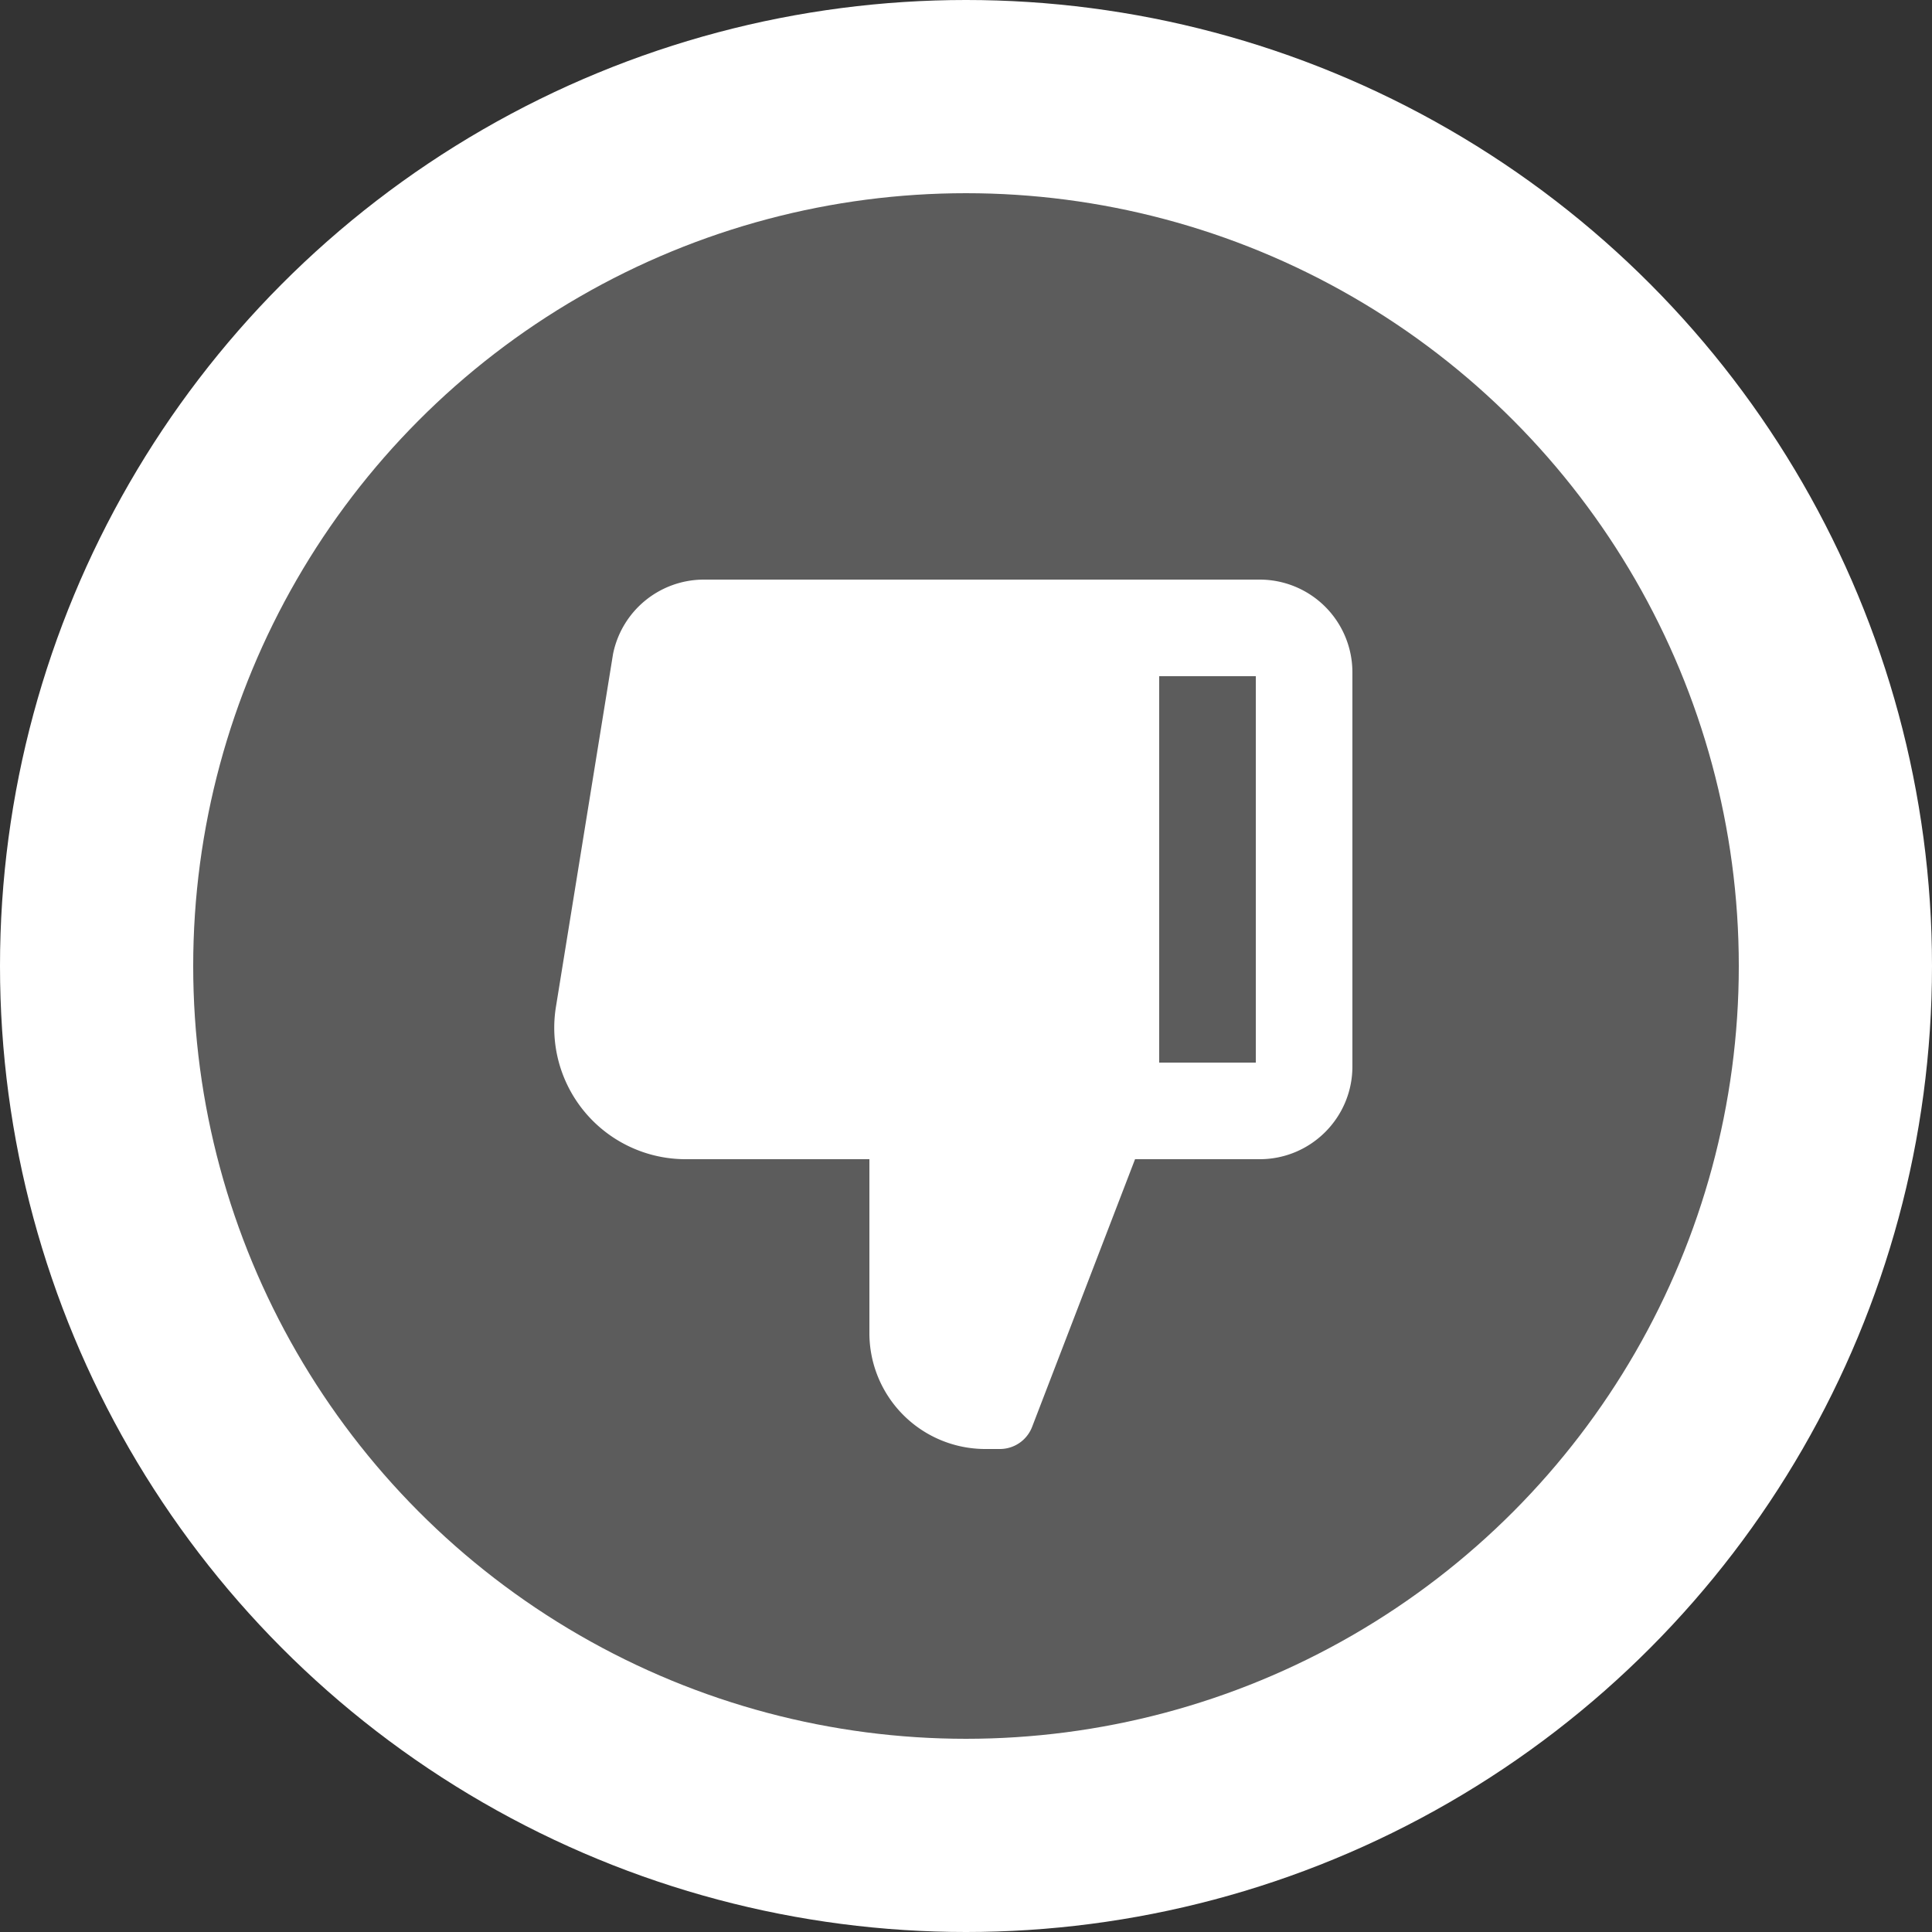 <svg xmlns="http://www.w3.org/2000/svg" width="20" height="20" viewBox="0 0 20 20">
    <rect x="0" y="0" width="20" height="20" fill="#333333" stroke="none"/>
    <g fill="none" fill-rule="evenodd">
        <circle cx="10" cy="10" r="10" fill="#FFF"/>
        <circle cx="10" cy="10" r="8" fill="#5C5C5C"/>
        <path fill="#FFF" d="M12 11h1V7h-1v4zm-4.902 1H9v1.8a1.2 1.2 0 0 0 1.2 1.2h.152a.357.357 0 0 0 .332-.228L11.75 12h1.29c.53 0 .96-.43.96-.96V6.96a.96.96 0 0 0-.96-.96H7.287a.96.96 0 0 0-.941.771l-.591 3.652A1.36 1.36 0 0 0 7.098 12z"/>
    </g>
</svg>
